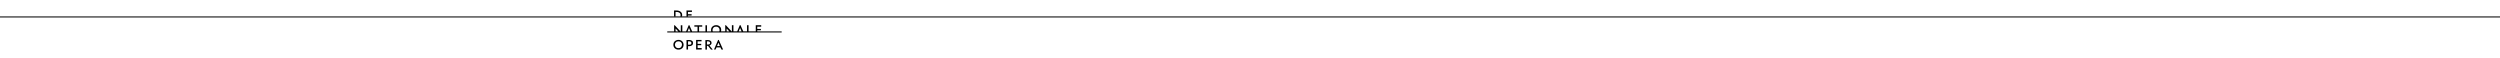 <?xml version="1.0" encoding="utf-8"?>
<!-- Generator: Adobe Illustrator 25.1.0, SVG Export Plug-In . SVG Version: 6.00 Build 0)  -->
<svg version="1.1" id="Laag_1" xmlns="http://www.w3.org/2000/svg" xmlns:xlink="http://www.w3.org/1999/xlink" x="0px" y="0px"
	 viewBox="0 0 3717.1 86.6" style="enable-background:new 0 0 3717.1 86.6;" xml:space="preserve">
<style type="text/css">
	.st0{fill:none;stroke:#000000;stroke-width:1.5;stroke-miterlimit:10;}
</style>
<g id="grid">
</g>
<g id="Het_Nationale_Ballet">
	<line class="st0" x1="-22.9" y1="25.2" x2="3743.3" y2="25.2"/>
	<path d="M1037.2,67.2h5.4v-2h-5.4v-3.7h5.9v-2.1h-8.1v14.2h8.3v-2.1h-6L1037.2,67.2L1037.2,67.2z M1014.1,61.2
		c-1.5-1.3-3.2-1.9-5.3-1.9c-2.1,0-3.9,0.7-5.4,2s-2.2,3.1-2.2,5.3c0,2.3,0.8,4,2.3,5.3s3.3,1.9,5.4,1.9c2.1,0,3.8-0.7,5.3-2
		s2.2-3.1,2.2-5.4C1016.3,64.3,1015.5,62.5,1014.1,61.2z M1012.6,70.1c-0.9,1-2.2,1.5-3.9,1.5c-1.6,0-2.9-0.5-3.8-1.5
		c-1-1-1.4-2.2-1.4-3.6s0.5-2.6,1.4-3.6s2.2-1.5,3.9-1.5c1.6,0,2.9,0.5,3.8,1.4c0.9,1,1.4,2.1,1.4,3.5
		C1013.9,67.9,1013.5,69.1,1012.6,70.1z M1028.9,60.7c-1-0.8-2.2-1.2-3.7-1.2h-4.5v14.2h2.3v-5.1h2.2c1.5,0,2.8-0.4,3.8-1.3
		c1-0.8,1.5-2,1.5-3.4S1030,61.5,1028.9,60.7z M1027.3,65.9c-0.5,0.4-1.2,0.6-2.2,0.6h-2.1v-5h2.1c0.9,0,1.6,0.2,2.1,0.7
		c0.5,0.4,0.8,1,0.8,1.7C1028.1,64.8,1027.8,65.4,1027.3,65.9z M1022.9,24.9v-1.8h5.4v-2h-5.4v-3.4h5.9v-2.1h-8.1v9.2h-6.7
		c0.2-0.7,0.3-1.4,0.3-2.2c0-2.3-0.8-4-2.4-5.2c-1.6-1.2-3.7-1.8-6.1-1.8h-3.6v9.2 M1011.4,24.9h-7v-7.2h1.3c1.9,0,3.4,0.4,4.5,1.2
		c1.1,0.8,1.7,2,1.7,3.7C1011.9,23.5,1011.7,24.2,1011.4,24.9z M1055.1,67.9c-0.1-0.1-0.2-0.2-0.3-0.3c1-0.3,1.7-0.7,2.3-1.4
		c0.6-0.6,0.9-1.4,0.9-2.4c0-1.3-0.5-2.4-1.5-3.1c-1-0.7-2.2-1.1-3.6-1.1h-4.1v14.1h2.3v-5.6h0.9c0.3,0,0.6,0.1,0.8,0.3
		c0.2,0.2,0.4,0.4,0.6,0.6l3.7,4.7h2.6l-4.3-5.3C1055.3,68.2,1055.2,68,1055.1,67.9z M1052.7,66.2h-1.6v-4.7h1.6
		c1,0,1.8,0.2,2.3,0.7s0.8,1,0.8,1.7c0,0.6-0.2,1.2-0.7,1.7C1054.5,65.9,1053.7,66.2,1052.7,66.2z M1067.7,59.4l-6.1,14.2h2.4
		l1.3-3.1h5.9l1.4,3.1h2.5l-6.4-14.2H1067.7z M1066.1,68.5l2.1-5.1l2.2,5.1H1066.1z M1125.9,45h5.4v-2h-5.4v-3.4h5.9v-2.1h-8.1v9.1
		H1113v-9.1h-2.3v9.1h-5.6l-4.1-9.2h-1l-3.9,9.2h-5.6v-9.1h-2.3v9.1h-0.5l-8.4-9.1h-1v9.1h-6.2c0.2-0.6,0.2-1.3,0.2-2.1
		c0-2.2-0.7-3.9-2.2-5.2s-3.2-1.9-5.3-1.9s-3.9,0.7-5.4,2s-2.2,3.1-2.2,5.3c0,0.7,0.1,1.4,0.2,2h-6.2v-9.1h-2.3v9.1h-9.5v-7h4.7
		v-2.1h-11.7v2.1h4.7v7h-8l-4.1-9.2h-1l-3.9,9.2h-5.6v-9.1h-2.3v9.1h-0.5l-8.4-9.1h-1v9.1h-10.2v1.6h170.1v-1.6H1126L1125.9,45
		L1125.9,45z M1004.5,46.7v-4.3l4.1,4.3H1004.5z M1022.3,46.7l2.1-5.1l2.2,5.1H1022.3z M1069.5,46.7h-9.7c-0.3-0.6-0.4-1.3-0.4-2
		c0-1.4,0.5-2.6,1.4-3.6c0.9-1,2.2-1.5,3.9-1.5c1.6,0,2.9,0.5,3.8,1.4c0.9,1,1.4,2.1,1.4,3.5C1069.9,45.4,1069.8,46.1,1069.5,46.7z
		 M1080.4,46.7v-4.3l4.1,4.3H1080.4z M1098.3,46.7l2.1-5.1l2.2,5.1H1098.3z"/>
</g>
</svg>
